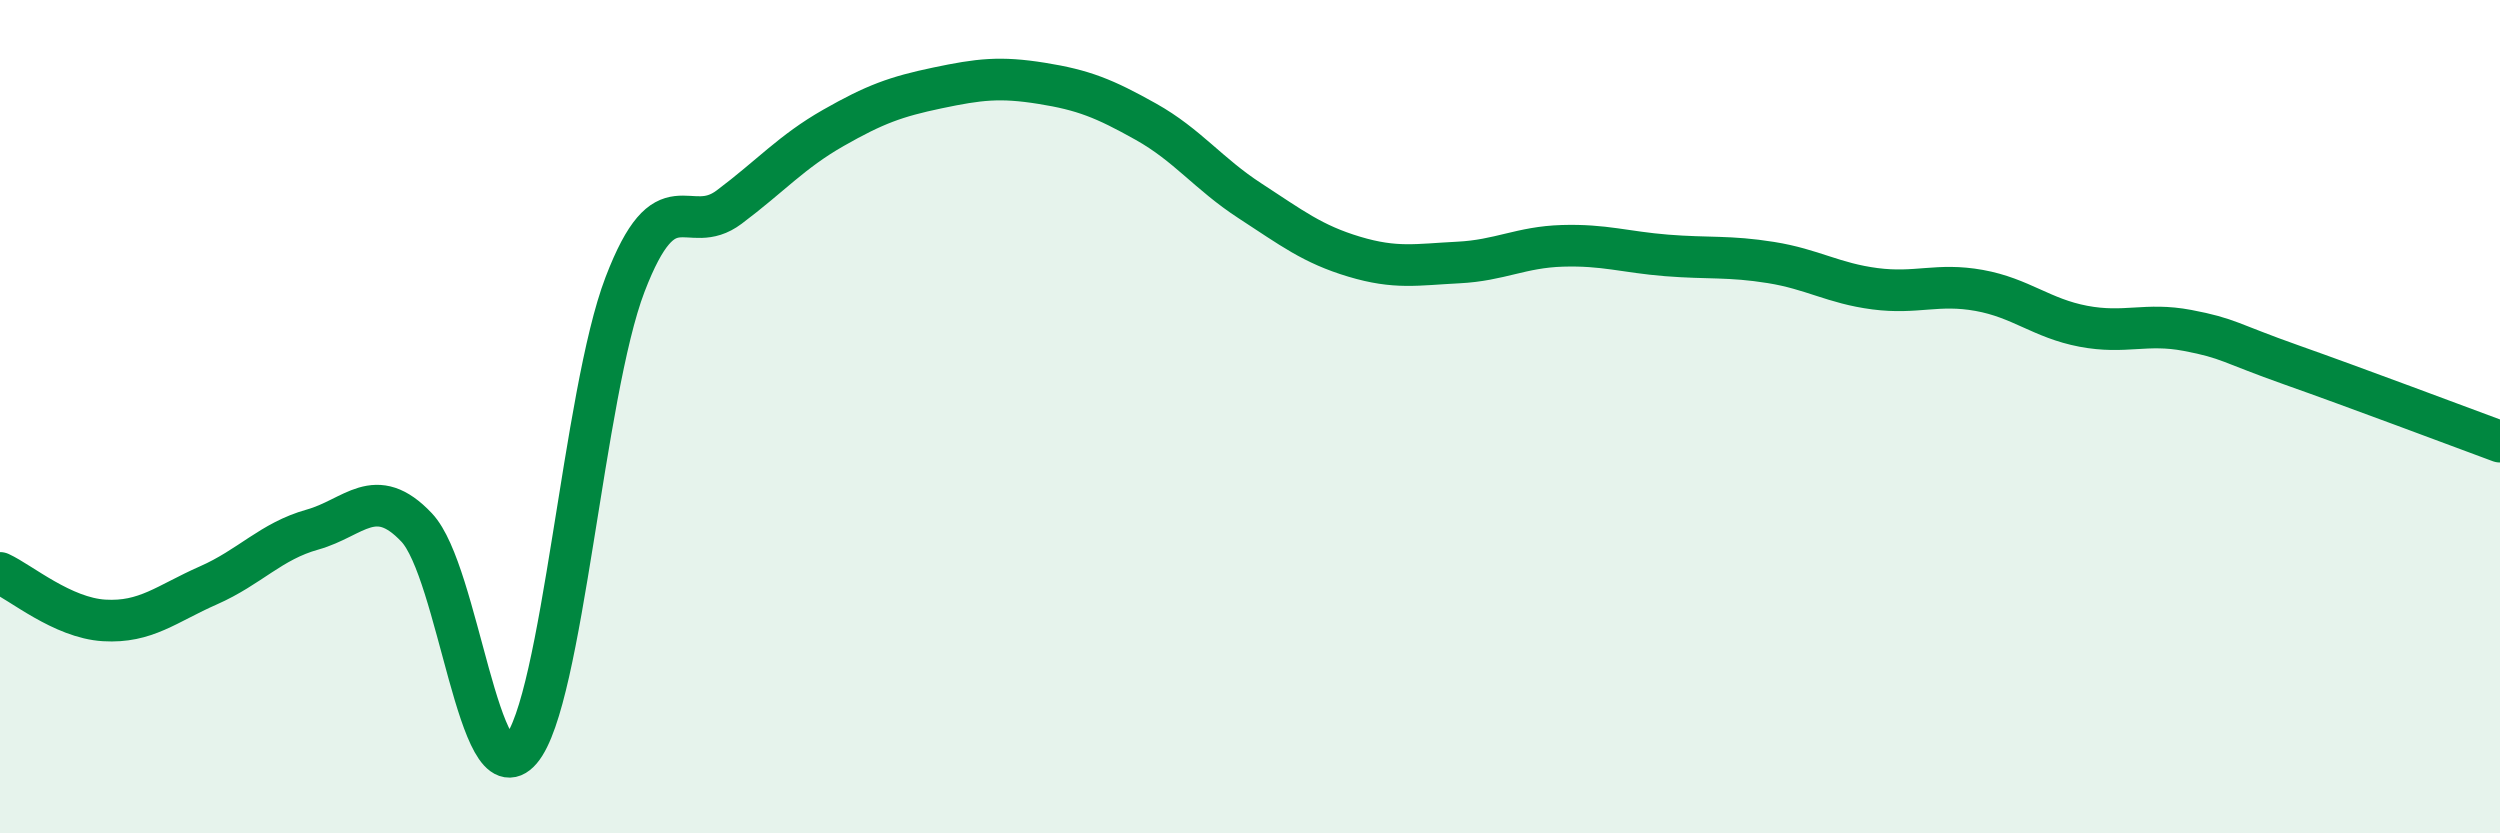 
    <svg width="60" height="20" viewBox="0 0 60 20" xmlns="http://www.w3.org/2000/svg">
      <path
        d="M 0,13.75 C 0.5,13.98 1.5,14.83 2.5,14.89 C 3.5,14.95 4,14.49 5,14.05 C 6,13.61 6.5,12.99 7.5,12.71 C 8.5,12.43 9,11.6 10,12.66 C 11,13.72 11.5,19.17 12.5,18 C 13.5,16.83 14,9.44 15,6.83 C 16,4.22 16.5,5.72 17.5,4.97 C 18.5,4.22 19,3.64 20,3.07 C 21,2.5 21.5,2.32 22.5,2.11 C 23.5,1.9 24,1.84 25,2 C 26,2.16 26.5,2.36 27.5,2.92 C 28.5,3.48 29,4.17 30,4.82 C 31,5.47 31.5,5.86 32.5,6.16 C 33.5,6.46 34,6.35 35,6.3 C 36,6.25 36.5,5.93 37.5,5.9 C 38.5,5.87 39,6.05 40,6.13 C 41,6.21 41.5,6.14 42.5,6.3 C 43.5,6.46 44,6.8 45,6.93 C 46,7.06 46.5,6.79 47.5,6.97 C 48.5,7.15 49,7.64 50,7.83 C 51,8.02 51.5,7.74 52.5,7.93 C 53.5,8.12 53.5,8.23 55,8.76 C 56.5,9.29 59,10.23 60,10.6L60 20L0 20Z"
        fill="#008740"
        opacity="0.1"
        stroke-linecap="round"
        stroke-linejoin="round"
      />
      <path
        d="M 0,13.75 C 0.5,13.98 1.5,14.83 2.5,14.89 C 3.5,14.95 4,14.49 5,14.05 C 6,13.61 6.5,12.99 7.5,12.71 C 8.5,12.43 9,11.6 10,12.66 C 11,13.72 11.5,19.17 12.5,18 C 13.5,16.83 14,9.44 15,6.83 C 16,4.22 16.5,5.72 17.5,4.97 C 18.5,4.22 19,3.64 20,3.07 C 21,2.5 21.5,2.32 22.5,2.11 C 23.5,1.9 24,1.84 25,2 C 26,2.16 26.5,2.36 27.5,2.92 C 28.5,3.48 29,4.17 30,4.82 C 31,5.47 31.5,5.86 32.5,6.16 C 33.5,6.46 34,6.35 35,6.3 C 36,6.25 36.5,5.93 37.5,5.9 C 38.5,5.87 39,6.05 40,6.13 C 41,6.21 41.5,6.14 42.5,6.3 C 43.5,6.46 44,6.8 45,6.93 C 46,7.06 46.5,6.79 47.5,6.97 C 48.5,7.15 49,7.64 50,7.83 C 51,8.02 51.5,7.74 52.5,7.93 C 53.5,8.12 53.5,8.23 55,8.76 C 56.5,9.29 59,10.23 60,10.6"
        stroke="#008740"
        stroke-width="1"
        fill="none"
        stroke-linecap="round"
        stroke-linejoin="round"
      />
    </svg>
  